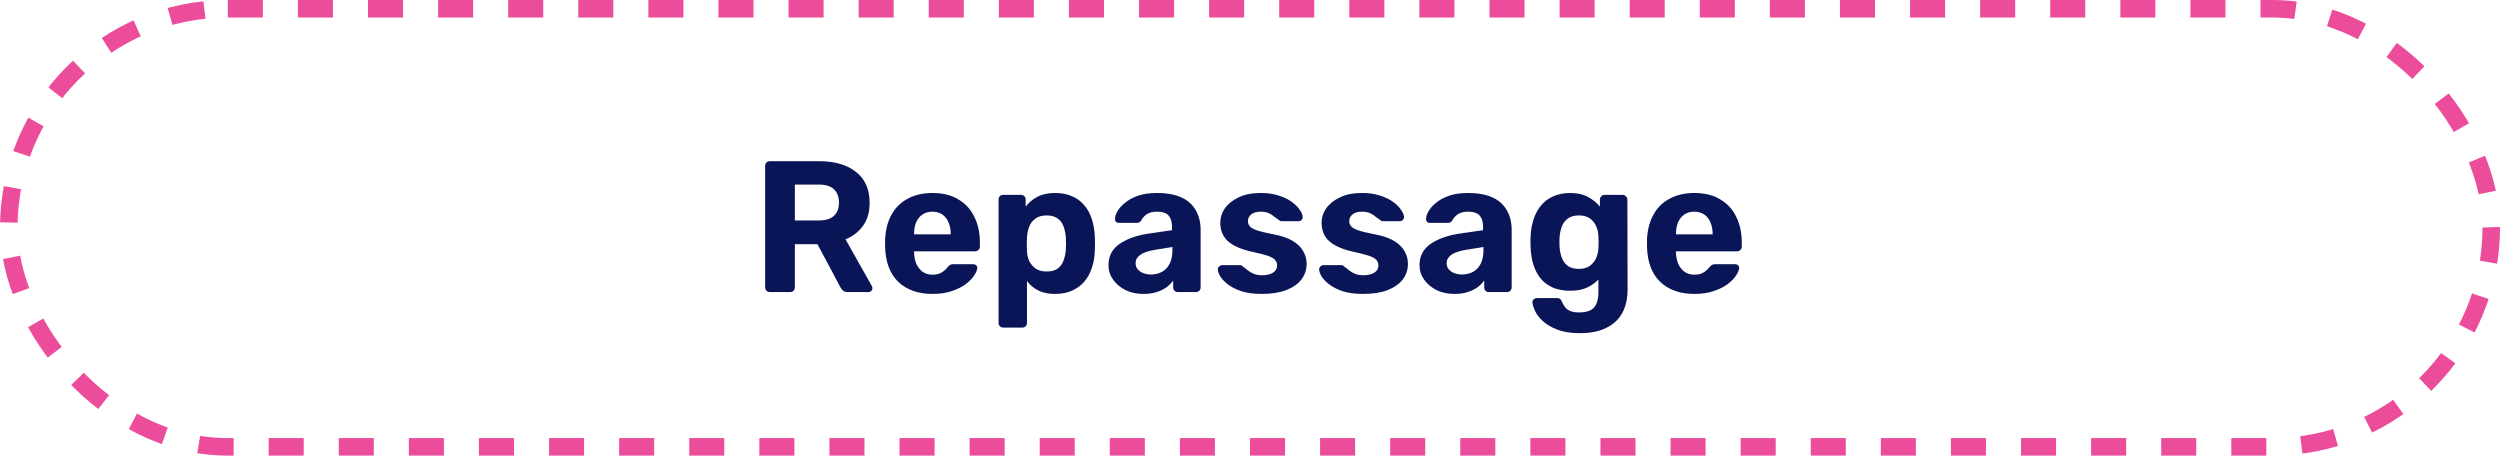 <svg xmlns="http://www.w3.org/2000/svg" width="428" height="78" viewBox="0 0 428 78" fill="none"><rect x="1.5" y="1.5" width="425" height="75" rx="37.5" stroke="#EB4D9B" stroke-width="3" stroke-dasharray="6 6"></rect><path d="M131.793 50C131.558 50 131.366 49.925 131.217 49.776C131.068 49.627 130.993 49.435 130.993 49.2V28.4C130.993 28.165 131.068 27.973 131.217 27.824C131.366 27.675 131.558 27.6 131.793 27.6H140.273C142.94 27.6 145.041 28.219 146.577 29.456C148.113 30.672 148.881 32.432 148.881 34.736C148.881 36.293 148.508 37.595 147.761 38.64C147.014 39.685 146.012 40.464 144.753 40.976L149.265 48.976C149.329 49.104 149.361 49.221 149.361 49.328C149.361 49.499 149.297 49.659 149.169 49.808C149.041 49.936 148.881 50 148.689 50H145.137C144.753 50 144.465 49.904 144.273 49.712C144.081 49.499 143.942 49.307 143.857 49.136L139.953 41.808H136.081V49.2C136.081 49.435 136.006 49.627 135.857 49.776C135.708 49.925 135.516 50 135.281 50H131.793ZM136.081 37.744H140.177C141.35 37.744 142.214 37.477 142.769 36.944C143.345 36.411 143.633 35.664 143.633 34.704C143.633 33.744 143.356 32.987 142.801 32.432C142.246 31.877 141.372 31.6 140.177 31.6H136.081V37.744ZM159.659 50.32C157.205 50.32 155.253 49.637 153.803 48.272C152.373 46.907 151.616 44.923 151.531 42.32C151.531 42.149 151.531 41.925 151.531 41.648C151.531 41.349 151.531 41.115 151.531 40.944C151.616 39.301 151.989 37.893 152.651 36.72C153.312 35.525 154.24 34.619 155.435 34C156.629 33.36 158.027 33.04 159.627 33.04C161.419 33.04 162.912 33.413 164.107 34.16C165.323 34.885 166.229 35.888 166.827 37.168C167.445 38.427 167.755 39.877 167.755 41.52V42.256C167.755 42.469 167.669 42.651 167.499 42.8C167.349 42.949 167.168 43.024 166.955 43.024H156.491C156.491 43.045 156.491 43.088 156.491 43.152C156.491 43.195 156.491 43.237 156.491 43.28C156.512 43.963 156.64 44.592 156.875 45.168C157.131 45.723 157.483 46.171 157.931 46.512C158.4 46.853 158.955 47.024 159.595 47.024C160.128 47.024 160.565 46.949 160.907 46.8C161.248 46.651 161.525 46.469 161.739 46.256C161.973 46.043 162.144 45.861 162.251 45.712C162.443 45.499 162.592 45.371 162.699 45.328C162.827 45.264 163.019 45.232 163.275 45.232H166.603C166.816 45.232 166.987 45.296 167.115 45.424C167.264 45.531 167.328 45.691 167.307 45.904C167.285 46.245 167.104 46.672 166.763 47.184C166.443 47.675 165.963 48.165 165.323 48.656C164.683 49.125 163.883 49.52 162.923 49.84C161.984 50.16 160.896 50.32 159.659 50.32ZM156.491 40.112H162.763V40.048C162.763 39.28 162.635 38.619 162.379 38.064C162.144 37.488 161.792 37.04 161.323 36.72C160.853 36.4 160.288 36.24 159.627 36.24C158.965 36.24 158.4 36.4 157.931 36.72C157.461 37.04 157.099 37.488 156.843 38.064C156.608 38.619 156.491 39.28 156.491 40.048V40.112ZM171.754 56.08C171.519 56.08 171.327 56.005 171.178 55.856C171.028 55.707 170.954 55.515 170.954 55.28V34.16C170.954 33.925 171.028 33.733 171.178 33.584C171.327 33.435 171.519 33.36 171.754 33.36H174.794C175.028 33.36 175.22 33.435 175.37 33.584C175.519 33.733 175.594 33.925 175.594 34.16V35.376C176.106 34.693 176.767 34.139 177.578 33.712C178.388 33.264 179.402 33.04 180.618 33.04C181.727 33.04 182.687 33.221 183.498 33.584C184.33 33.925 185.023 34.427 185.578 35.088C186.154 35.728 186.591 36.507 186.89 37.424C187.21 38.341 187.391 39.376 187.434 40.528C187.455 40.933 187.466 41.317 187.466 41.68C187.466 42.043 187.455 42.437 187.434 42.864C187.412 43.952 187.242 44.955 186.922 45.872C186.623 46.789 186.186 47.579 185.61 48.24C185.034 48.901 184.33 49.413 183.498 49.776C182.687 50.139 181.727 50.32 180.618 50.32C179.53 50.32 178.58 50.128 177.77 49.744C176.98 49.339 176.33 48.795 175.818 48.112V55.28C175.818 55.515 175.743 55.707 175.594 55.856C175.444 56.005 175.263 56.08 175.05 56.08H171.754ZM179.178 46.48C179.988 46.48 180.628 46.309 181.098 45.968C181.567 45.605 181.898 45.136 182.09 44.56C182.303 43.984 182.431 43.355 182.474 42.672C182.516 42.011 182.516 41.349 182.474 40.688C182.431 40.005 182.303 39.376 182.09 38.8C181.898 38.224 181.567 37.765 181.098 37.424C180.628 37.061 179.988 36.88 179.178 36.88C178.388 36.88 177.748 37.061 177.258 37.424C176.767 37.787 176.415 38.245 176.202 38.8C175.988 39.355 175.86 39.952 175.818 40.592C175.796 40.976 175.786 41.371 175.786 41.776C175.786 42.181 175.796 42.587 175.818 42.992C175.839 43.589 175.967 44.155 176.202 44.688C176.458 45.2 176.82 45.627 177.29 45.968C177.78 46.309 178.41 46.48 179.178 46.48ZM195.756 50.32C194.625 50.32 193.612 50.107 192.716 49.68C191.82 49.232 191.105 48.635 190.572 47.888C190.038 47.141 189.772 46.309 189.772 45.392C189.772 43.877 190.38 42.683 191.596 41.808C192.833 40.933 194.454 40.336 196.46 40.016L200.652 39.408V38.832C200.652 38 200.46 37.36 200.076 36.912C199.692 36.464 199.02 36.24 198.06 36.24C197.356 36.24 196.79 36.379 196.364 36.656C195.937 36.933 195.606 37.296 195.372 37.744C195.201 38.021 194.956 38.16 194.636 38.16H191.596C191.361 38.16 191.18 38.096 191.052 37.968C190.924 37.819 190.87 37.648 190.892 37.456C190.892 37.093 191.03 36.667 191.308 36.176C191.585 35.685 192.012 35.205 192.588 34.736C193.164 34.245 193.9 33.84 194.796 33.52C195.692 33.2 196.79 33.04 198.092 33.04C199.436 33.04 200.588 33.2 201.548 33.52C202.508 33.84 203.276 34.288 203.852 34.864C204.428 35.44 204.854 36.112 205.132 36.88C205.409 37.627 205.548 38.437 205.548 39.312V49.2C205.548 49.435 205.473 49.627 205.324 49.776C205.174 49.925 204.982 50 204.748 50H201.612C201.398 50 201.217 49.925 201.068 49.776C200.918 49.627 200.844 49.435 200.844 49.2V48.016C200.566 48.421 200.193 48.805 199.724 49.168C199.254 49.509 198.689 49.787 198.028 50C197.388 50.213 196.63 50.32 195.756 50.32ZM197.036 46.992C197.74 46.992 198.369 46.843 198.924 46.544C199.478 46.245 199.916 45.787 200.236 45.168C200.556 44.549 200.716 43.771 200.716 42.832V42.288L197.74 42.768C196.588 42.96 195.745 43.248 195.212 43.632C194.678 44.016 194.412 44.485 194.412 45.04C194.412 45.445 194.529 45.797 194.764 46.096C195.02 46.395 195.35 46.619 195.756 46.768C196.161 46.917 196.588 46.992 197.036 46.992ZM215.982 50.32C214.66 50.32 213.518 50.171 212.558 49.872C211.62 49.552 210.852 49.168 210.254 48.72C209.678 48.272 209.241 47.824 208.942 47.376C208.665 46.907 208.516 46.512 208.494 46.192C208.473 45.957 208.548 45.765 208.718 45.616C208.889 45.467 209.06 45.392 209.23 45.392H212.334C212.398 45.392 212.462 45.403 212.526 45.424C212.59 45.445 212.654 45.499 212.718 45.584C212.996 45.776 213.284 46 213.582 46.256C213.881 46.491 214.222 46.693 214.606 46.864C215.012 47.035 215.513 47.12 216.11 47.12C216.814 47.12 217.412 46.981 217.902 46.704C218.393 46.405 218.638 45.989 218.638 45.456C218.638 45.072 218.521 44.752 218.286 44.496C218.073 44.24 217.657 44.005 217.038 43.792C216.42 43.579 215.502 43.344 214.286 43.088C213.134 42.832 212.153 42.491 211.342 42.064C210.532 41.637 209.924 41.104 209.518 40.464C209.113 39.803 208.91 39.013 208.91 38.096C208.91 37.264 209.166 36.464 209.678 35.696C210.212 34.928 210.99 34.299 212.014 33.808C213.038 33.296 214.318 33.04 215.854 33.04C217.028 33.04 218.052 33.189 218.926 33.488C219.822 33.765 220.569 34.128 221.166 34.576C221.764 35.003 222.212 35.451 222.51 35.92C222.83 36.368 223.001 36.763 223.022 37.104C223.044 37.317 222.98 37.499 222.83 37.648C222.681 37.797 222.51 37.872 222.318 37.872H219.47C219.364 37.872 219.268 37.861 219.182 37.84C219.097 37.797 219.022 37.744 218.958 37.68C218.702 37.509 218.436 37.317 218.158 37.104C217.902 36.869 217.593 36.667 217.23 36.496C216.868 36.325 216.398 36.24 215.822 36.24C215.118 36.24 214.574 36.4 214.19 36.72C213.828 37.019 213.646 37.403 213.646 37.872C213.646 38.171 213.742 38.448 213.934 38.704C214.126 38.96 214.521 39.195 215.118 39.408C215.716 39.621 216.622 39.845 217.838 40.08C219.289 40.336 220.441 40.72 221.294 41.232C222.148 41.744 222.756 42.341 223.118 43.024C223.502 43.685 223.694 44.4 223.694 45.168C223.694 46.171 223.396 47.067 222.798 47.856C222.201 48.624 221.326 49.232 220.174 49.68C219.044 50.107 217.646 50.32 215.982 50.32ZM233.326 50.32C232.003 50.32 230.862 50.171 229.902 49.872C228.963 49.552 228.195 49.168 227.598 48.72C227.022 48.272 226.585 47.824 226.286 47.376C226.009 46.907 225.859 46.512 225.838 46.192C225.817 45.957 225.891 45.765 226.062 45.616C226.233 45.467 226.403 45.392 226.574 45.392H229.678C229.742 45.392 229.806 45.403 229.87 45.424C229.934 45.445 229.998 45.499 230.062 45.584C230.339 45.776 230.627 46 230.926 46.256C231.225 46.491 231.566 46.693 231.95 46.864C232.355 47.035 232.857 47.12 233.454 47.12C234.158 47.12 234.755 46.981 235.246 46.704C235.737 46.405 235.982 45.989 235.982 45.456C235.982 45.072 235.865 44.752 235.63 44.496C235.417 44.24 235.001 44.005 234.382 43.792C233.763 43.579 232.846 43.344 231.63 43.088C230.478 42.832 229.497 42.491 228.686 42.064C227.875 41.637 227.267 41.104 226.862 40.464C226.457 39.803 226.254 39.013 226.254 38.096C226.254 37.264 226.51 36.464 227.022 35.696C227.555 34.928 228.334 34.299 229.358 33.808C230.382 33.296 231.662 33.04 233.198 33.04C234.371 33.04 235.395 33.189 236.27 33.488C237.166 33.765 237.913 34.128 238.51 34.576C239.107 35.003 239.555 35.451 239.854 35.92C240.174 36.368 240.345 36.763 240.366 37.104C240.387 37.317 240.323 37.499 240.174 37.648C240.025 37.797 239.854 37.872 239.662 37.872H236.814C236.707 37.872 236.611 37.861 236.526 37.84C236.441 37.797 236.366 37.744 236.302 37.68C236.046 37.509 235.779 37.317 235.502 37.104C235.246 36.869 234.937 36.667 234.574 36.496C234.211 36.325 233.742 36.24 233.166 36.24C232.462 36.24 231.918 36.4 231.534 36.72C231.171 37.019 230.99 37.403 230.99 37.872C230.99 38.171 231.086 38.448 231.278 38.704C231.47 38.96 231.865 39.195 232.462 39.408C233.059 39.621 233.966 39.845 235.182 40.08C236.633 40.336 237.785 40.72 238.638 41.232C239.491 41.744 240.099 42.341 240.462 43.024C240.846 43.685 241.038 44.4 241.038 45.168C241.038 46.171 240.739 47.067 240.142 47.856C239.545 48.624 238.67 49.232 237.518 49.68C236.387 50.107 234.99 50.32 233.326 50.32ZM249.006 50.32C247.875 50.32 246.862 50.107 245.966 49.68C245.07 49.232 244.355 48.635 243.822 47.888C243.288 47.141 243.022 46.309 243.022 45.392C243.022 43.877 243.63 42.683 244.846 41.808C246.083 40.933 247.704 40.336 249.71 40.016L253.902 39.408V38.832C253.902 38 253.71 37.36 253.326 36.912C252.942 36.464 252.27 36.24 251.31 36.24C250.606 36.24 250.04 36.379 249.614 36.656C249.187 36.933 248.856 37.296 248.622 37.744C248.451 38.021 248.206 38.16 247.886 38.16H244.846C244.611 38.16 244.43 38.096 244.302 37.968C244.174 37.819 244.12 37.648 244.142 37.456C244.142 37.093 244.28 36.667 244.558 36.176C244.835 35.685 245.262 35.205 245.838 34.736C246.414 34.245 247.15 33.84 248.046 33.52C248.942 33.2 250.04 33.04 251.342 33.04C252.686 33.04 253.838 33.2 254.798 33.52C255.758 33.84 256.526 34.288 257.102 34.864C257.678 35.44 258.104 36.112 258.382 36.88C258.659 37.627 258.798 38.437 258.798 39.312V49.2C258.798 49.435 258.723 49.627 258.574 49.776C258.424 49.925 258.232 50 257.998 50H254.862C254.648 50 254.467 49.925 254.318 49.776C254.168 49.627 254.094 49.435 254.094 49.2V48.016C253.816 48.421 253.443 48.805 252.974 49.168C252.504 49.509 251.939 49.787 251.278 50C250.638 50.213 249.88 50.32 249.006 50.32ZM250.286 46.992C250.99 46.992 251.619 46.843 252.174 46.544C252.728 46.245 253.166 45.787 253.486 45.168C253.806 44.549 253.966 43.771 253.966 42.832V42.288L250.99 42.768C249.838 42.96 248.995 43.248 248.462 43.632C247.928 44.016 247.662 44.485 247.662 45.04C247.662 45.445 247.779 45.797 248.014 46.096C248.27 46.395 248.6 46.619 249.006 46.768C249.411 46.917 249.838 46.992 250.286 46.992ZM270.48 57.04C268.902 57.04 267.59 56.827 266.544 56.4C265.499 55.995 264.667 55.493 264.048 54.896C263.451 54.32 263.024 53.744 262.768 53.168C262.512 52.592 262.374 52.144 262.352 51.824C262.331 51.589 262.406 51.397 262.576 51.248C262.747 51.099 262.939 51.024 263.152 51.024H266.576C266.768 51.024 266.928 51.067 267.056 51.152C267.206 51.259 267.323 51.429 267.408 51.664C267.515 51.92 267.664 52.187 267.856 52.464C268.048 52.763 268.336 53.008 268.72 53.2C269.126 53.392 269.659 53.488 270.32 53.488C271.067 53.488 271.686 53.381 272.176 53.168C272.667 52.955 273.03 52.592 273.264 52.08C273.52 51.568 273.648 50.875 273.648 50V47.856C273.136 48.411 272.486 48.869 271.696 49.232C270.928 49.595 269.979 49.776 268.848 49.776C267.739 49.776 266.758 49.605 265.904 49.264C265.072 48.901 264.379 48.4 263.824 47.76C263.27 47.099 262.843 46.309 262.544 45.392C262.246 44.475 262.075 43.44 262.032 42.288C262.011 41.712 262.011 41.147 262.032 40.592C262.075 39.483 262.246 38.469 262.544 37.552C262.843 36.635 263.27 35.845 263.824 35.184C264.379 34.501 265.072 33.979 265.904 33.616C266.758 33.232 267.739 33.04 268.848 33.04C270.022 33.04 271.024 33.264 271.856 33.712C272.688 34.16 273.371 34.715 273.904 35.376V34.16C273.904 33.947 273.979 33.765 274.128 33.616C274.278 33.445 274.459 33.36 274.672 33.36H277.808C278.022 33.36 278.203 33.445 278.352 33.616C278.523 33.765 278.608 33.947 278.608 34.16L278.64 49.552C278.64 51.152 278.331 52.507 277.712 53.616C277.094 54.725 276.176 55.568 274.96 56.144C273.766 56.741 272.272 57.04 270.48 57.04ZM270.32 46.032C271.088 46.032 271.707 45.861 272.176 45.52C272.667 45.157 273.03 44.709 273.264 44.176C273.499 43.621 273.627 43.045 273.648 42.448C273.67 42.213 273.68 41.883 273.68 41.456C273.68 41.008 273.67 40.667 273.648 40.432C273.627 39.835 273.499 39.269 273.264 38.736C273.03 38.181 272.667 37.733 272.176 37.392C271.707 37.051 271.088 36.88 270.32 36.88C269.51 36.88 268.87 37.061 268.4 37.424C267.931 37.765 267.59 38.224 267.376 38.8C267.163 39.376 267.035 40.005 266.992 40.688C266.971 41.2 266.971 41.701 266.992 42.192C267.035 42.896 267.163 43.536 267.376 44.112C267.59 44.688 267.931 45.157 268.4 45.52C268.87 45.861 269.51 46.032 270.32 46.032ZM290.096 50.32C287.643 50.32 285.691 49.637 284.24 48.272C282.811 46.907 282.054 44.923 281.968 42.32C281.968 42.149 281.968 41.925 281.968 41.648C281.968 41.349 281.968 41.115 281.968 40.944C282.054 39.301 282.427 37.893 283.088 36.72C283.75 35.525 284.678 34.619 285.872 34C287.067 33.36 288.464 33.04 290.064 33.04C291.856 33.04 293.35 33.413 294.544 34.16C295.76 34.885 296.667 35.888 297.264 37.168C297.883 38.427 298.192 39.877 298.192 41.52V42.256C298.192 42.469 298.107 42.651 297.936 42.8C297.787 42.949 297.606 43.024 297.392 43.024H286.928C286.928 43.045 286.928 43.088 286.928 43.152C286.928 43.195 286.928 43.237 286.928 43.28C286.95 43.963 287.078 44.592 287.312 45.168C287.568 45.723 287.92 46.171 288.368 46.512C288.838 46.853 289.392 47.024 290.032 47.024C290.566 47.024 291.003 46.949 291.344 46.8C291.686 46.651 291.963 46.469 292.176 46.256C292.411 46.043 292.582 45.861 292.688 45.712C292.88 45.499 293.03 45.371 293.136 45.328C293.264 45.264 293.456 45.232 293.712 45.232H297.04C297.254 45.232 297.424 45.296 297.552 45.424C297.702 45.531 297.766 45.691 297.744 45.904C297.723 46.245 297.542 46.672 297.2 47.184C296.88 47.675 296.4 48.165 295.76 48.656C295.12 49.125 294.32 49.52 293.36 49.84C292.422 50.16 291.334 50.32 290.096 50.32ZM286.928 40.112H293.2V40.048C293.2 39.28 293.072 38.619 292.816 38.064C292.582 37.488 292.23 37.04 291.76 36.72C291.291 36.4 290.726 36.24 290.064 36.24C289.403 36.24 288.838 36.4 288.368 36.72C287.899 37.04 287.536 37.488 287.28 38.064C287.046 38.619 286.928 39.28 286.928 40.048V40.112Z" fill="#0A1557"></path></svg>